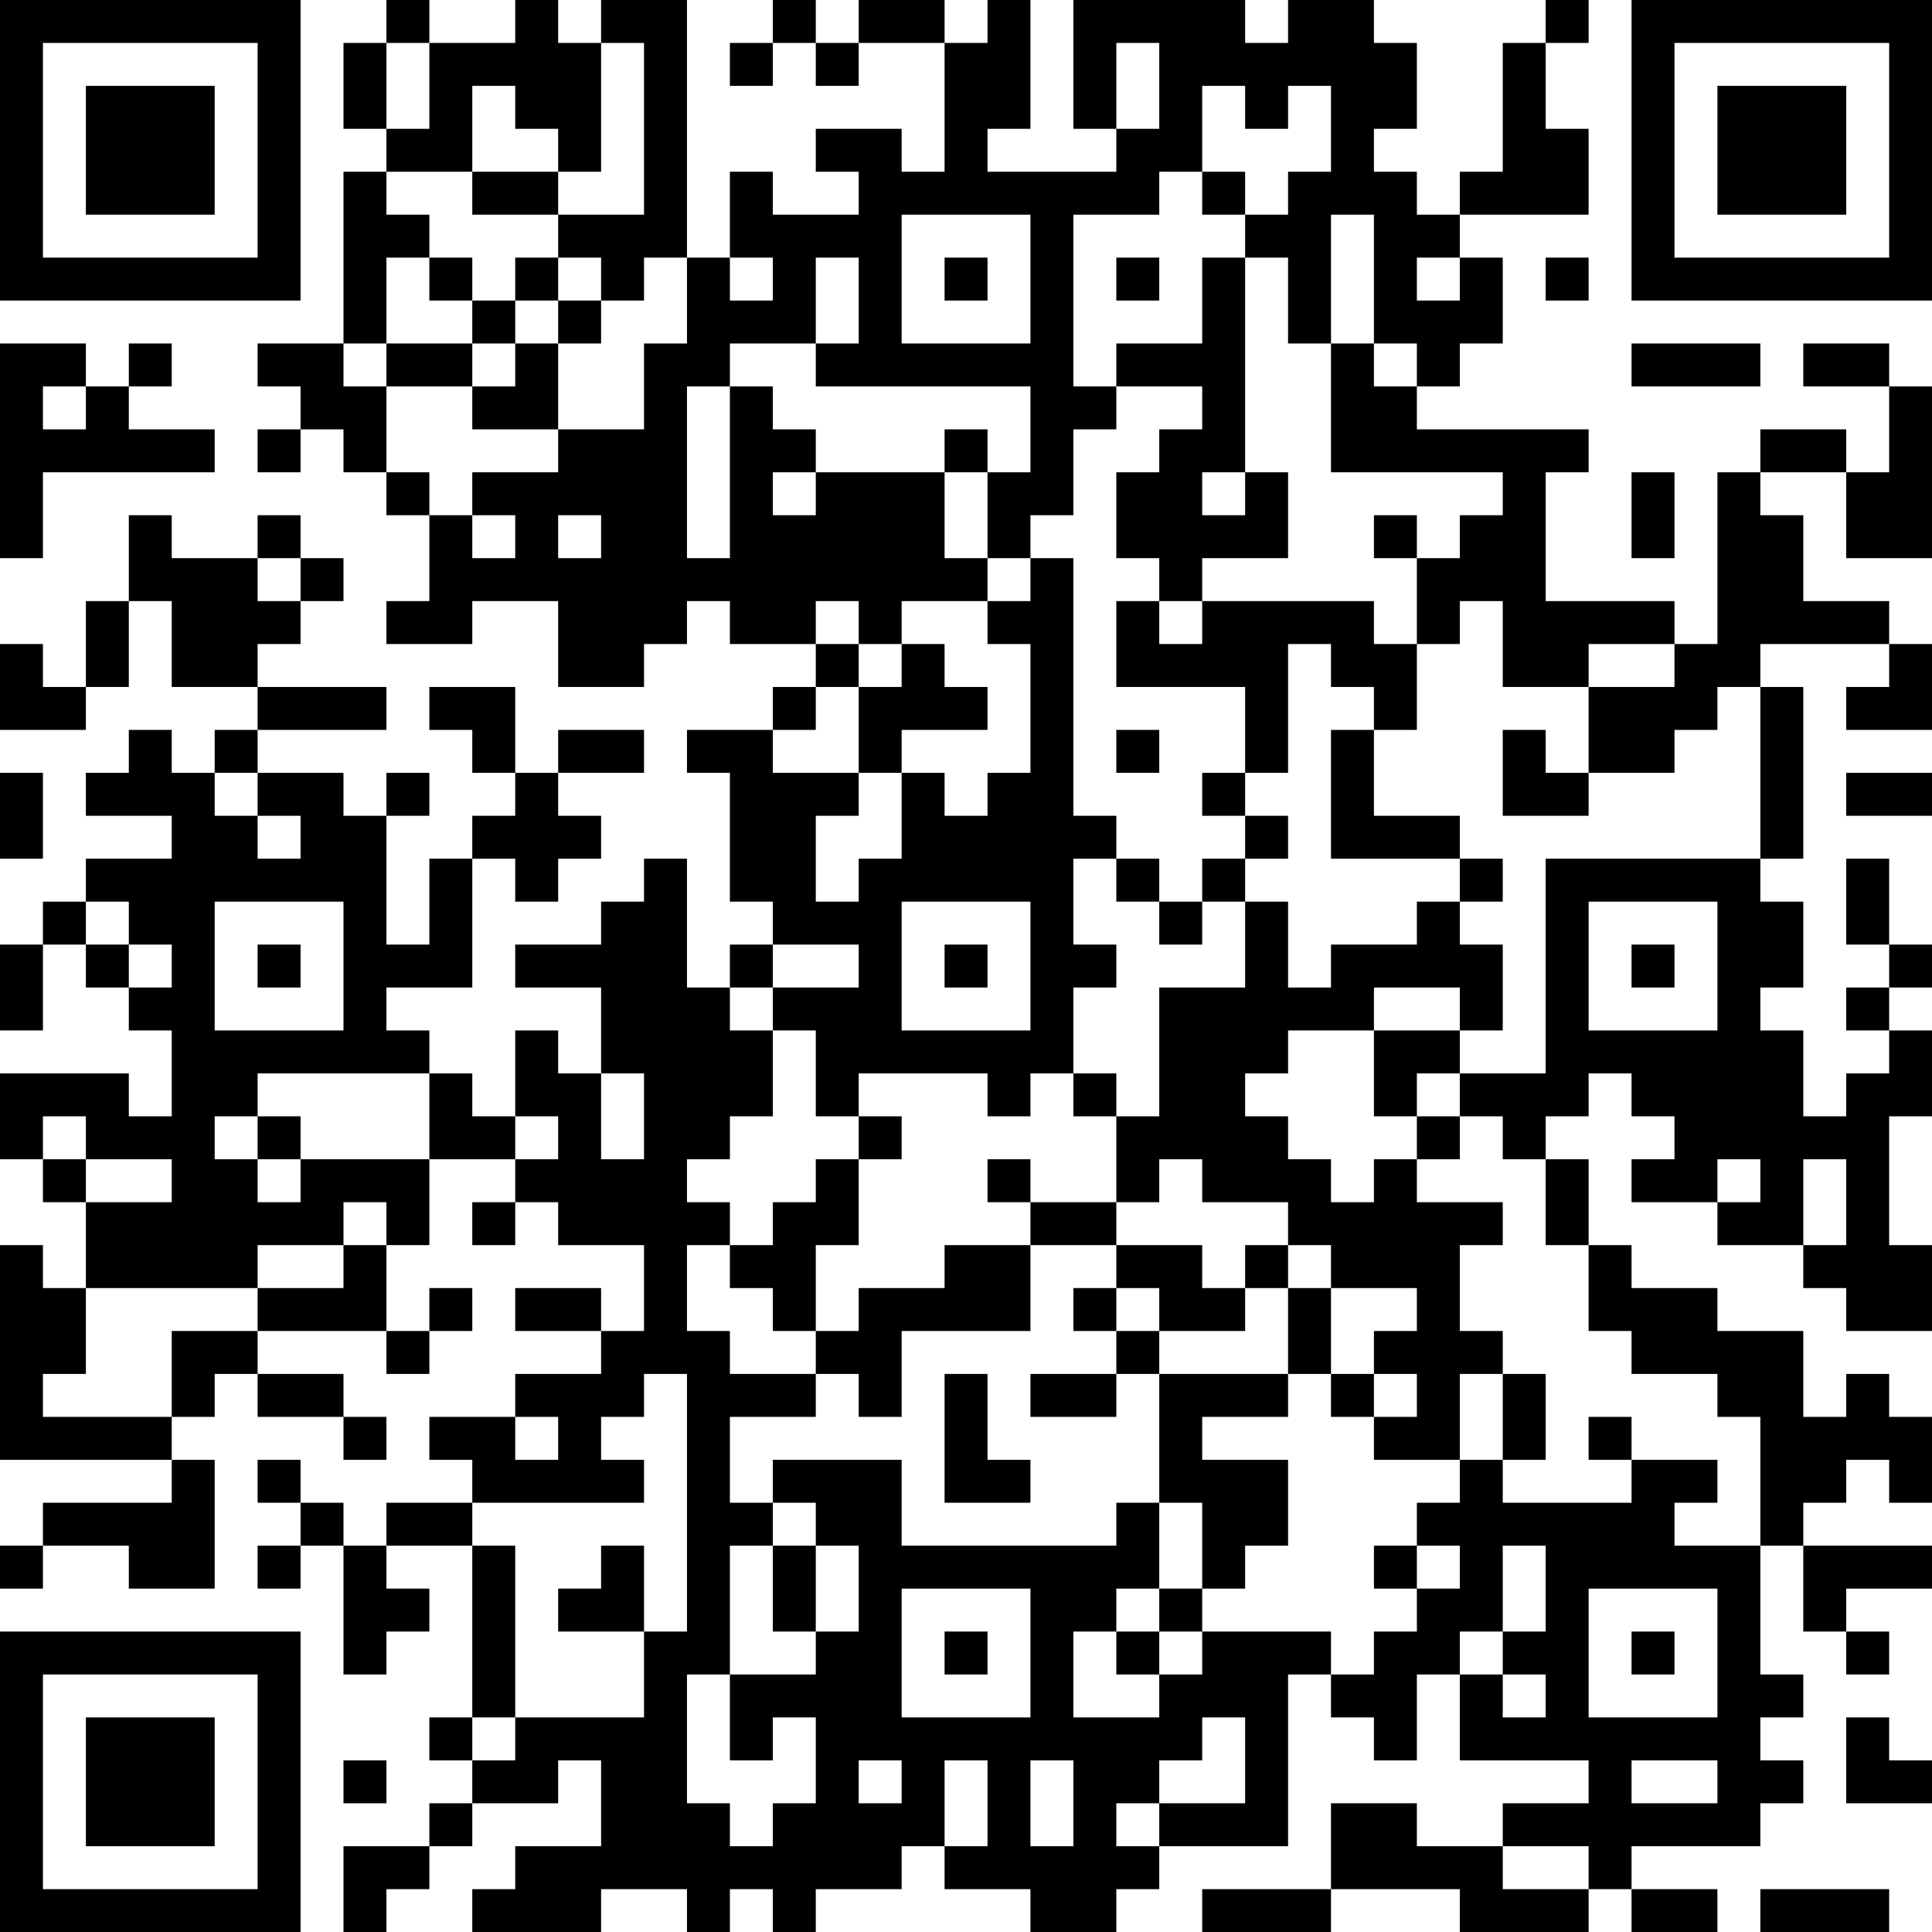 <?xml version="1.0" encoding="UTF-8"?>
<svg xmlns="http://www.w3.org/2000/svg" version="1.1" width="300" height="300" viewBox="0 0 300 300"><rect x="0" y="0" width="300" height="300" fill="#ffffff"/><g transform="scale(6.667)"><g transform="translate(0,0)"><path fill-rule="evenodd" d="M9 0L9 1L8 1L8 3L9 3L9 4L8 4L8 8L6 8L6 9L7 9L7 10L6 10L6 11L7 11L7 10L8 10L8 11L9 11L9 12L10 12L10 14L9 14L9 15L11 15L11 14L13 14L13 16L15 16L15 15L16 15L16 14L17 14L17 15L19 15L19 16L18 16L18 17L16 17L16 18L17 18L17 21L18 21L18 22L17 22L17 23L16 23L16 20L15 20L15 21L14 21L14 22L12 22L12 23L14 23L14 25L13 25L13 24L12 24L12 26L11 26L11 25L10 25L10 24L9 24L9 23L11 23L11 20L12 20L12 21L13 21L13 20L14 20L14 19L13 19L13 18L15 18L15 17L13 17L13 18L12 18L12 16L10 16L10 17L11 17L11 18L12 18L12 19L11 19L11 20L10 20L10 22L9 22L9 19L10 19L10 18L9 18L9 19L8 19L8 18L6 18L6 17L9 17L9 16L6 16L6 15L7 15L7 14L8 14L8 13L7 13L7 12L6 12L6 13L4 13L4 12L3 12L3 14L2 14L2 16L1 16L1 15L0 15L0 17L2 17L2 16L3 16L3 14L4 14L4 16L6 16L6 17L5 17L5 18L4 18L4 17L3 17L3 18L2 18L2 19L4 19L4 20L2 20L2 21L1 21L1 22L0 22L0 24L1 24L1 22L2 22L2 23L3 23L3 24L4 24L4 26L3 26L3 25L0 25L0 27L1 27L1 28L2 28L2 30L1 30L1 29L0 29L0 34L4 34L4 35L1 35L1 36L0 36L0 37L1 37L1 36L3 36L3 37L5 37L5 34L4 34L4 33L5 33L5 32L6 32L6 33L8 33L8 34L9 34L9 33L8 33L8 32L6 32L6 31L9 31L9 32L10 32L10 31L11 31L11 30L10 30L10 31L9 31L9 29L10 29L10 27L12 27L12 28L11 28L11 29L12 29L12 28L13 28L13 29L15 29L15 31L14 31L14 30L12 30L12 31L14 31L14 32L12 32L12 33L10 33L10 34L11 34L11 35L9 35L9 36L8 36L8 35L7 35L7 34L6 34L6 35L7 35L7 36L6 36L6 37L7 37L7 36L8 36L8 39L9 39L9 38L10 38L10 37L9 37L9 36L11 36L11 40L10 40L10 41L11 41L11 42L10 42L10 43L8 43L8 45L9 45L9 44L10 44L10 43L11 43L11 42L13 42L13 41L14 41L14 43L12 43L12 44L11 44L11 45L14 45L14 44L16 44L16 45L17 45L17 44L18 44L18 45L19 45L19 44L21 44L21 43L22 43L22 44L24 44L24 45L26 45L26 44L27 44L27 43L30 43L30 39L31 39L31 40L32 40L32 41L33 41L33 39L34 39L34 41L37 41L37 42L35 42L35 43L33 43L33 42L31 42L31 44L28 44L28 45L31 45L31 44L34 44L34 45L37 45L37 44L38 44L38 45L40 45L40 44L38 44L38 43L41 43L41 42L42 42L42 41L41 41L41 40L42 40L42 39L41 39L41 36L42 36L42 38L43 38L43 39L44 39L44 38L43 38L43 37L45 37L45 36L42 36L42 35L43 35L43 34L44 34L44 35L45 35L45 33L44 33L44 32L43 32L43 33L42 33L42 31L40 31L40 30L38 30L38 29L37 29L37 27L36 27L36 26L37 26L37 25L38 25L38 26L39 26L39 27L38 27L38 28L40 28L40 29L42 29L42 30L43 30L43 31L45 31L45 29L44 29L44 26L45 26L45 24L44 24L44 23L45 23L45 22L44 22L44 20L43 20L43 22L44 22L44 23L43 23L43 24L44 24L44 25L43 25L43 26L42 26L42 24L41 24L41 23L42 23L42 21L41 21L41 20L42 20L42 16L41 16L41 15L44 15L44 16L43 16L43 17L45 17L45 15L44 15L44 14L42 14L42 12L41 12L41 11L43 11L43 13L45 13L45 9L44 9L44 8L42 8L42 9L44 9L44 11L43 11L43 10L41 10L41 11L40 11L40 15L39 15L39 14L36 14L36 11L37 11L37 10L33 10L33 9L34 9L34 8L35 8L35 6L34 6L34 5L37 5L37 3L36 3L36 1L37 1L37 0L36 0L36 1L35 1L35 4L34 4L34 5L33 5L33 4L32 4L32 3L33 3L33 1L32 1L32 0L30 0L30 1L29 1L29 0L25 0L25 3L26 3L26 4L23 4L23 3L24 3L24 0L23 0L23 1L22 1L22 0L20 0L20 1L19 1L19 0L18 0L18 1L17 1L17 2L18 2L18 1L19 1L19 2L20 2L20 1L22 1L22 4L21 4L21 3L19 3L19 4L20 4L20 5L18 5L18 4L17 4L17 6L16 6L16 0L14 0L14 1L13 1L13 0L12 0L12 1L10 1L10 0ZM9 1L9 3L10 3L10 1ZM14 1L14 4L13 4L13 3L12 3L12 2L11 2L11 4L9 4L9 5L10 5L10 6L9 6L9 8L8 8L8 9L9 9L9 11L10 11L10 12L11 12L11 13L12 13L12 12L11 12L11 11L13 11L13 10L15 10L15 8L16 8L16 6L15 6L15 7L14 7L14 6L13 6L13 5L15 5L15 1ZM26 1L26 3L27 3L27 1ZM28 2L28 4L27 4L27 5L25 5L25 9L26 9L26 10L25 10L25 12L24 12L24 13L23 13L23 11L24 11L24 9L19 9L19 8L20 8L20 6L19 6L19 8L17 8L17 9L16 9L16 13L17 13L17 9L18 9L18 10L19 10L19 11L18 11L18 12L19 12L19 11L22 11L22 13L23 13L23 14L21 14L21 15L20 15L20 14L19 14L19 15L20 15L20 16L19 16L19 17L18 17L18 18L20 18L20 19L19 19L19 21L20 21L20 20L21 20L21 18L22 18L22 19L23 19L23 18L24 18L24 15L23 15L23 14L24 14L24 13L25 13L25 19L26 19L26 20L25 20L25 22L26 22L26 23L25 23L25 25L24 25L24 26L23 26L23 25L20 25L20 26L19 26L19 24L18 24L18 23L20 23L20 22L18 22L18 23L17 23L17 24L18 24L18 26L17 26L17 27L16 27L16 28L17 28L17 29L16 29L16 31L17 31L17 32L19 32L19 33L17 33L17 35L18 35L18 36L17 36L17 39L16 39L16 42L17 42L17 43L18 43L18 42L19 42L19 40L18 40L18 41L17 41L17 39L19 39L19 38L20 38L20 36L19 36L19 35L18 35L18 34L21 34L21 36L26 36L26 35L27 35L27 37L26 37L26 38L25 38L25 40L27 40L27 39L28 39L28 38L31 38L31 39L32 39L32 38L33 38L33 37L34 37L34 36L33 36L33 35L34 35L34 34L35 34L35 35L38 35L38 34L40 34L40 35L39 35L39 36L41 36L41 33L40 33L40 32L38 32L38 31L37 31L37 29L36 29L36 27L35 27L35 26L34 26L34 25L36 25L36 20L41 20L41 16L40 16L40 17L39 17L39 18L37 18L37 16L39 16L39 15L37 15L37 16L35 16L35 14L34 14L34 15L33 15L33 13L34 13L34 12L35 12L35 11L31 11L31 8L32 8L32 9L33 9L33 8L32 8L32 5L31 5L31 8L30 8L30 6L29 6L29 5L30 5L30 4L31 4L31 2L30 2L30 3L29 3L29 2ZM11 4L11 5L13 5L13 4ZM28 4L28 5L29 5L29 4ZM21 5L21 8L24 8L24 5ZM10 6L10 7L11 7L11 8L9 8L9 9L11 9L11 10L13 10L13 8L14 8L14 7L13 7L13 6L12 6L12 7L11 7L11 6ZM17 6L17 7L18 7L18 6ZM22 6L22 7L23 7L23 6ZM26 6L26 7L27 7L27 6ZM28 6L28 8L26 8L26 9L28 9L28 10L27 10L27 11L26 11L26 13L27 13L27 14L26 14L26 16L29 16L29 18L28 18L28 19L29 19L29 20L28 20L28 21L27 21L27 20L26 20L26 21L27 21L27 22L28 22L28 21L29 21L29 23L27 23L27 26L26 26L26 25L25 25L25 26L26 26L26 28L24 28L24 27L23 27L23 28L24 28L24 29L22 29L22 30L20 30L20 31L19 31L19 29L20 29L20 27L21 27L21 26L20 26L20 27L19 27L19 28L18 28L18 29L17 29L17 30L18 30L18 31L19 31L19 32L20 32L20 33L21 33L21 31L24 31L24 29L26 29L26 30L25 30L25 31L26 31L26 32L24 32L24 33L26 33L26 32L27 32L27 35L28 35L28 37L27 37L27 38L26 38L26 39L27 39L27 38L28 38L28 37L29 37L29 36L30 36L30 34L28 34L28 33L30 33L30 32L31 32L31 33L32 33L32 34L34 34L34 32L35 32L35 34L36 34L36 32L35 32L35 31L34 31L34 29L35 29L35 28L33 28L33 27L34 27L34 26L33 26L33 25L34 25L34 24L35 24L35 22L34 22L34 21L35 21L35 20L34 20L34 19L32 19L32 17L33 17L33 15L32 15L32 14L28 14L28 13L30 13L30 11L29 11L29 6ZM33 6L33 7L34 7L34 6ZM36 6L36 7L37 7L37 6ZM12 7L12 8L11 8L11 9L12 9L12 8L13 8L13 7ZM0 8L0 13L1 13L1 11L5 11L5 10L3 10L3 9L4 9L4 8L3 8L3 9L2 9L2 8ZM38 8L38 9L41 9L41 8ZM1 9L1 10L2 10L2 9ZM22 10L22 11L23 11L23 10ZM28 11L28 12L29 12L29 11ZM38 11L38 13L39 13L39 11ZM13 12L13 13L14 13L14 12ZM32 12L32 13L33 13L33 12ZM6 13L6 14L7 14L7 13ZM27 14L27 15L28 15L28 14ZM21 15L21 16L20 16L20 18L21 18L21 17L23 17L23 16L22 16L22 15ZM30 15L30 18L29 18L29 19L30 19L30 20L29 20L29 21L30 21L30 23L31 23L31 22L33 22L33 21L34 21L34 20L31 20L31 17L32 17L32 16L31 16L31 15ZM26 17L26 18L27 18L27 17ZM35 17L35 19L37 19L37 18L36 18L36 17ZM0 18L0 20L1 20L1 18ZM5 18L5 19L6 19L6 20L7 20L7 19L6 19L6 18ZM43 18L43 19L45 19L45 18ZM2 21L2 22L3 22L3 23L4 23L4 22L3 22L3 21ZM5 21L5 24L8 24L8 21ZM21 21L21 24L24 24L24 21ZM37 21L37 24L40 24L40 21ZM6 22L6 23L7 23L7 22ZM22 22L22 23L23 23L23 22ZM38 22L38 23L39 23L39 22ZM32 23L32 24L30 24L30 25L29 25L29 26L30 26L30 27L31 27L31 28L32 28L32 27L33 27L33 26L32 26L32 24L34 24L34 23ZM6 25L6 26L5 26L5 27L6 27L6 28L7 28L7 27L10 27L10 25ZM14 25L14 27L15 27L15 25ZM1 26L1 27L2 27L2 28L4 28L4 27L2 27L2 26ZM6 26L6 27L7 27L7 26ZM12 26L12 27L13 27L13 26ZM27 27L27 28L26 28L26 29L28 29L28 30L29 30L29 31L27 31L27 30L26 30L26 31L27 31L27 32L30 32L30 30L31 30L31 32L32 32L32 33L33 33L33 32L32 32L32 31L33 31L33 30L31 30L31 29L30 29L30 28L28 28L28 27ZM40 27L40 28L41 28L41 27ZM42 27L42 29L43 29L43 27ZM8 28L8 29L6 29L6 30L2 30L2 32L1 32L1 33L4 33L4 31L6 31L6 30L8 30L8 29L9 29L9 28ZM29 29L29 30L30 30L30 29ZM15 32L15 33L14 33L14 34L15 34L15 35L11 35L11 36L12 36L12 40L11 40L11 41L12 41L12 40L15 40L15 38L16 38L16 32ZM22 32L22 35L24 35L24 34L23 34L23 32ZM12 33L12 34L13 34L13 33ZM37 33L37 34L38 34L38 33ZM14 36L14 37L13 37L13 38L15 38L15 36ZM18 36L18 38L19 38L19 36ZM32 36L32 37L33 37L33 36ZM35 36L35 38L34 38L34 39L35 39L35 40L36 40L36 39L35 39L35 38L36 38L36 36ZM21 37L21 40L24 40L24 37ZM37 37L37 40L40 40L40 37ZM22 38L22 39L23 39L23 38ZM38 38L38 39L39 39L39 38ZM28 40L28 41L27 41L27 42L26 42L26 43L27 43L27 42L29 42L29 40ZM43 40L43 42L45 42L45 41L44 41L44 40ZM8 41L8 42L9 42L9 41ZM20 41L20 42L21 42L21 41ZM22 41L22 43L23 43L23 41ZM24 41L24 43L25 43L25 41ZM38 41L38 42L40 42L40 41ZM35 43L35 44L37 44L37 43ZM41 44L41 45L44 45L44 44ZM0 0L0 7L7 7L7 0ZM1 1L1 6L6 6L6 1ZM2 2L2 5L5 5L5 2ZM38 0L38 7L45 7L45 0ZM39 1L39 6L44 6L44 1ZM40 2L40 5L43 5L43 2ZM0 38L0 45L7 45L7 38ZM1 39L1 44L6 44L6 39ZM2 40L2 43L5 43L5 40Z" fill="#000000"/></g></g></svg>
